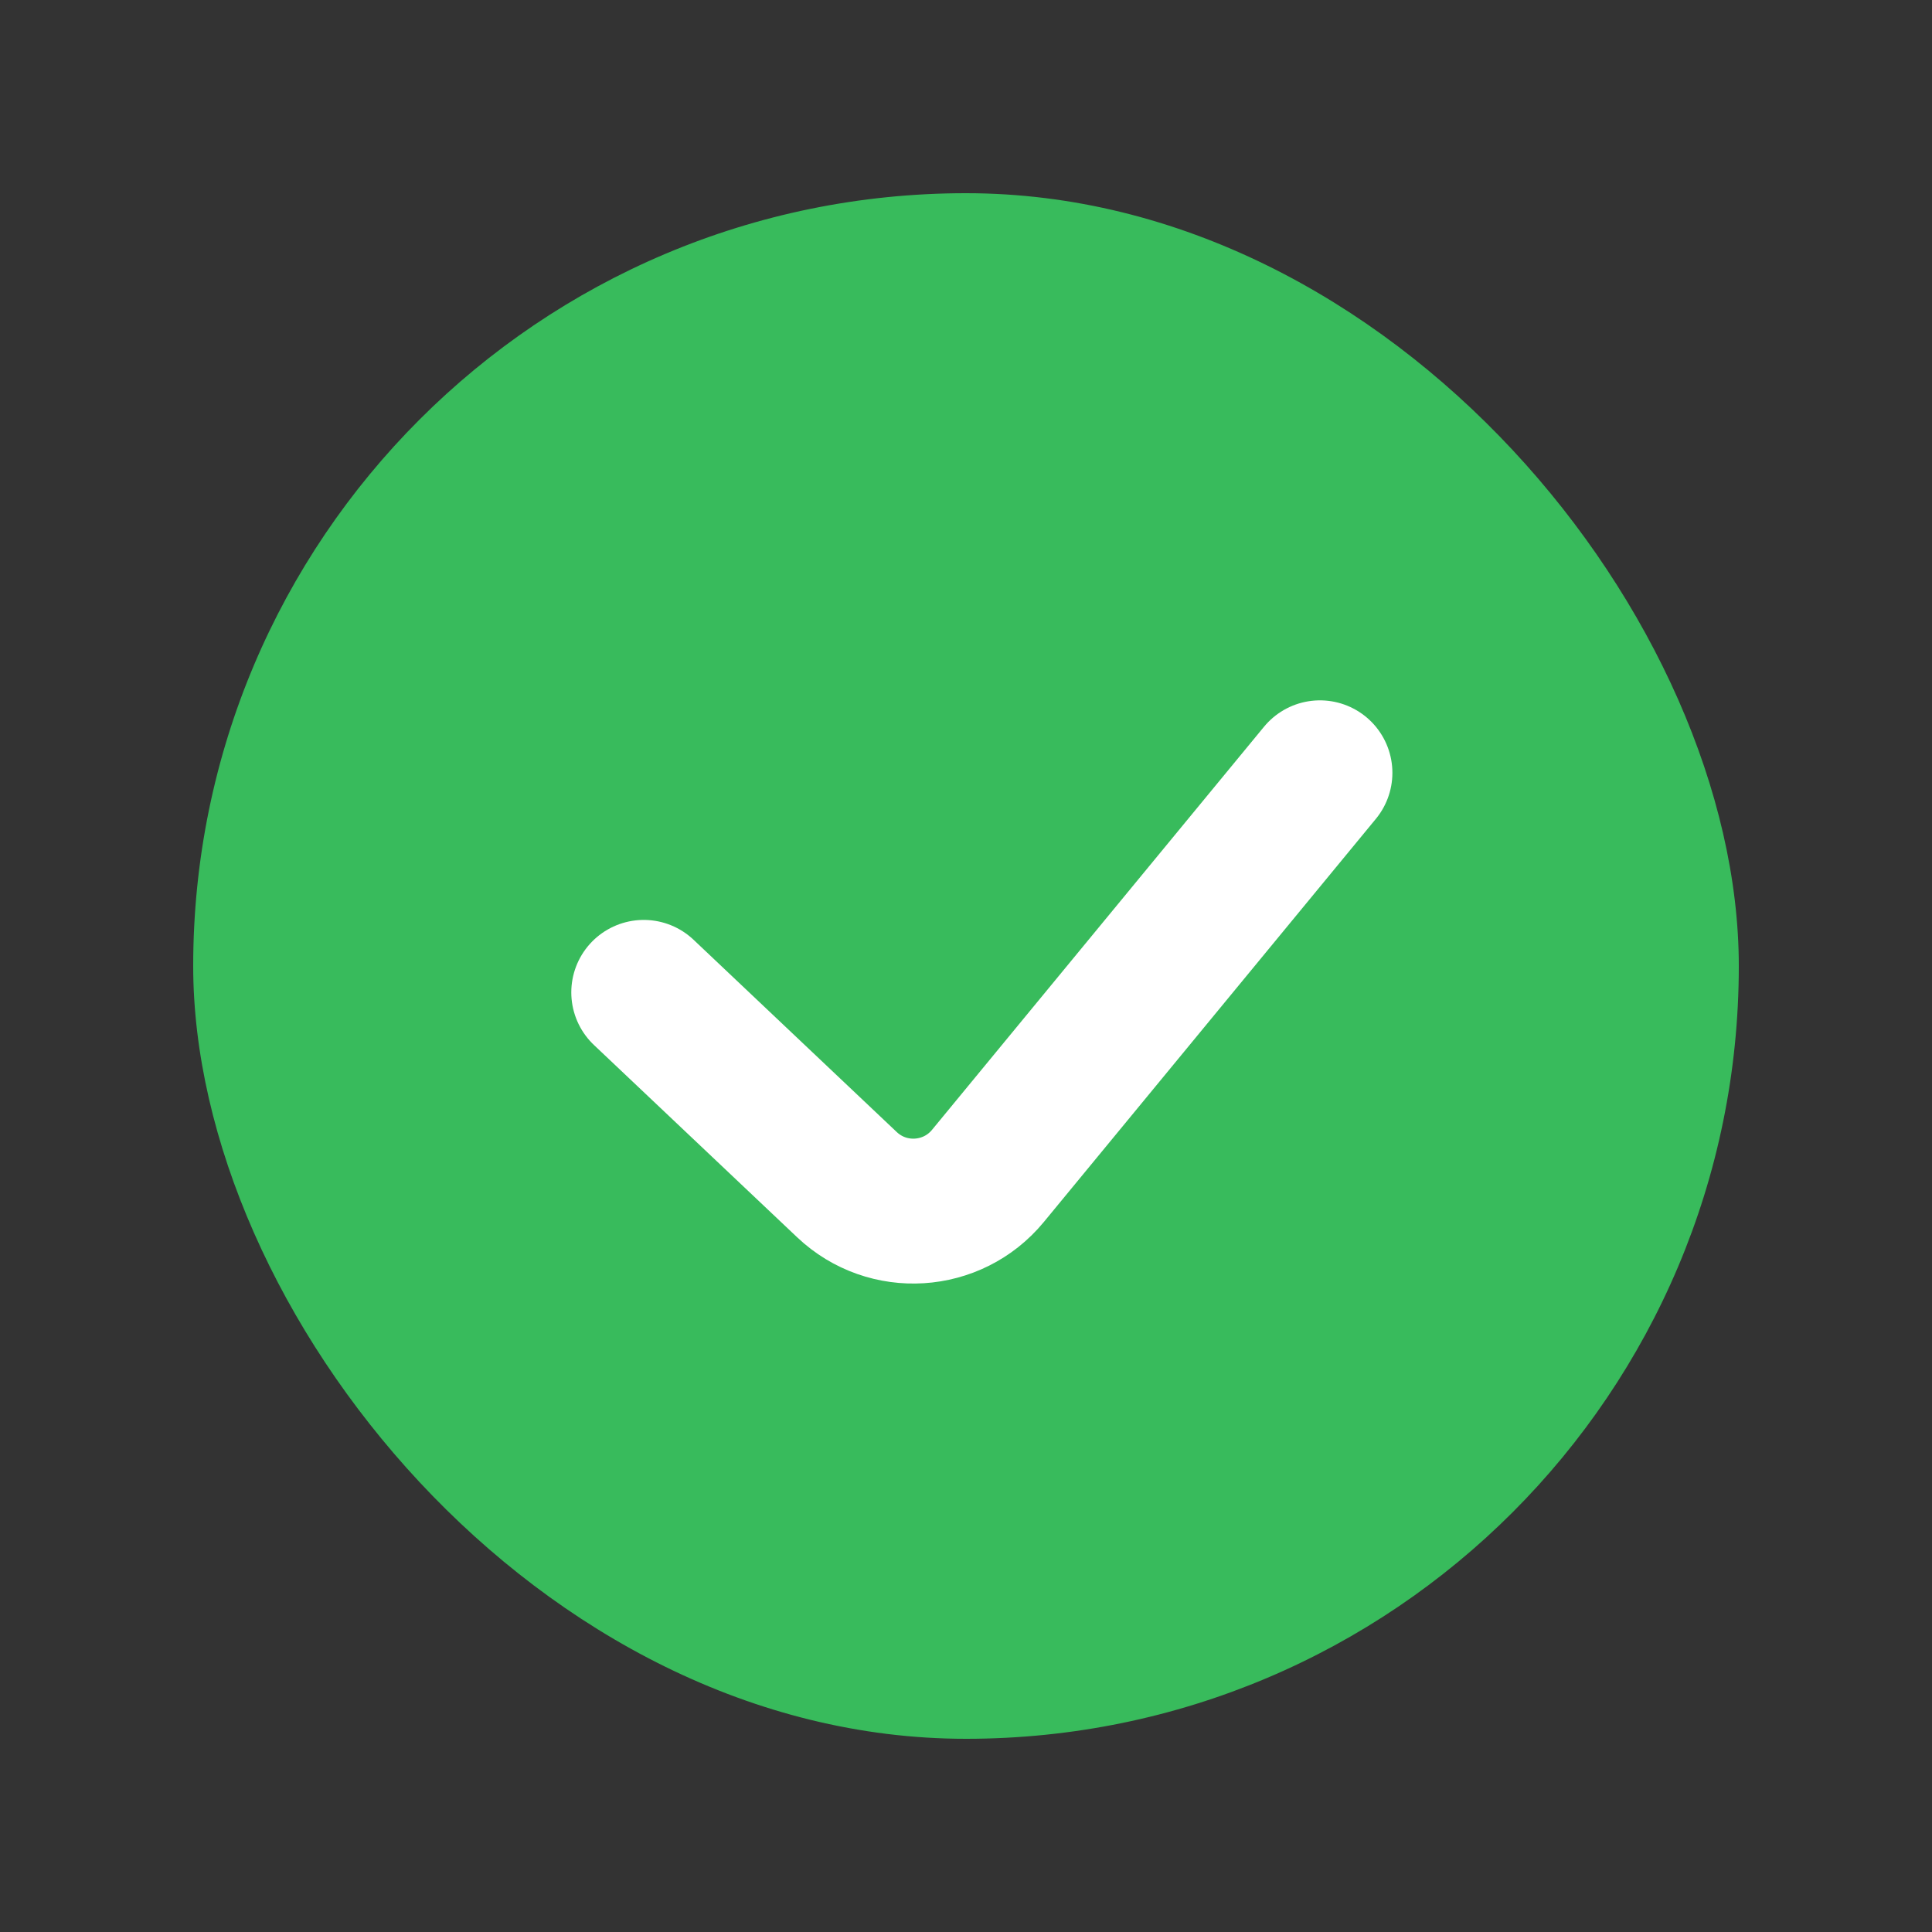<svg width="20" height="20" viewBox="0 0 20 20" fill="none" xmlns="http://www.w3.org/2000/svg">
<rect x="0" y="0" width="20" height="20" fill="#333333" stroke="none"/>
<rect x="2" y="2" width="16" height="16" rx="8" fill="#38BB5C"/>
<path d="M6.664 10.273L8.768 12.264C9.189 12.662 9.859 12.62 10.227 12.173L13.664 8" stroke="white" stroke-width="1.5" stroke-linecap="round"/>
</svg>

